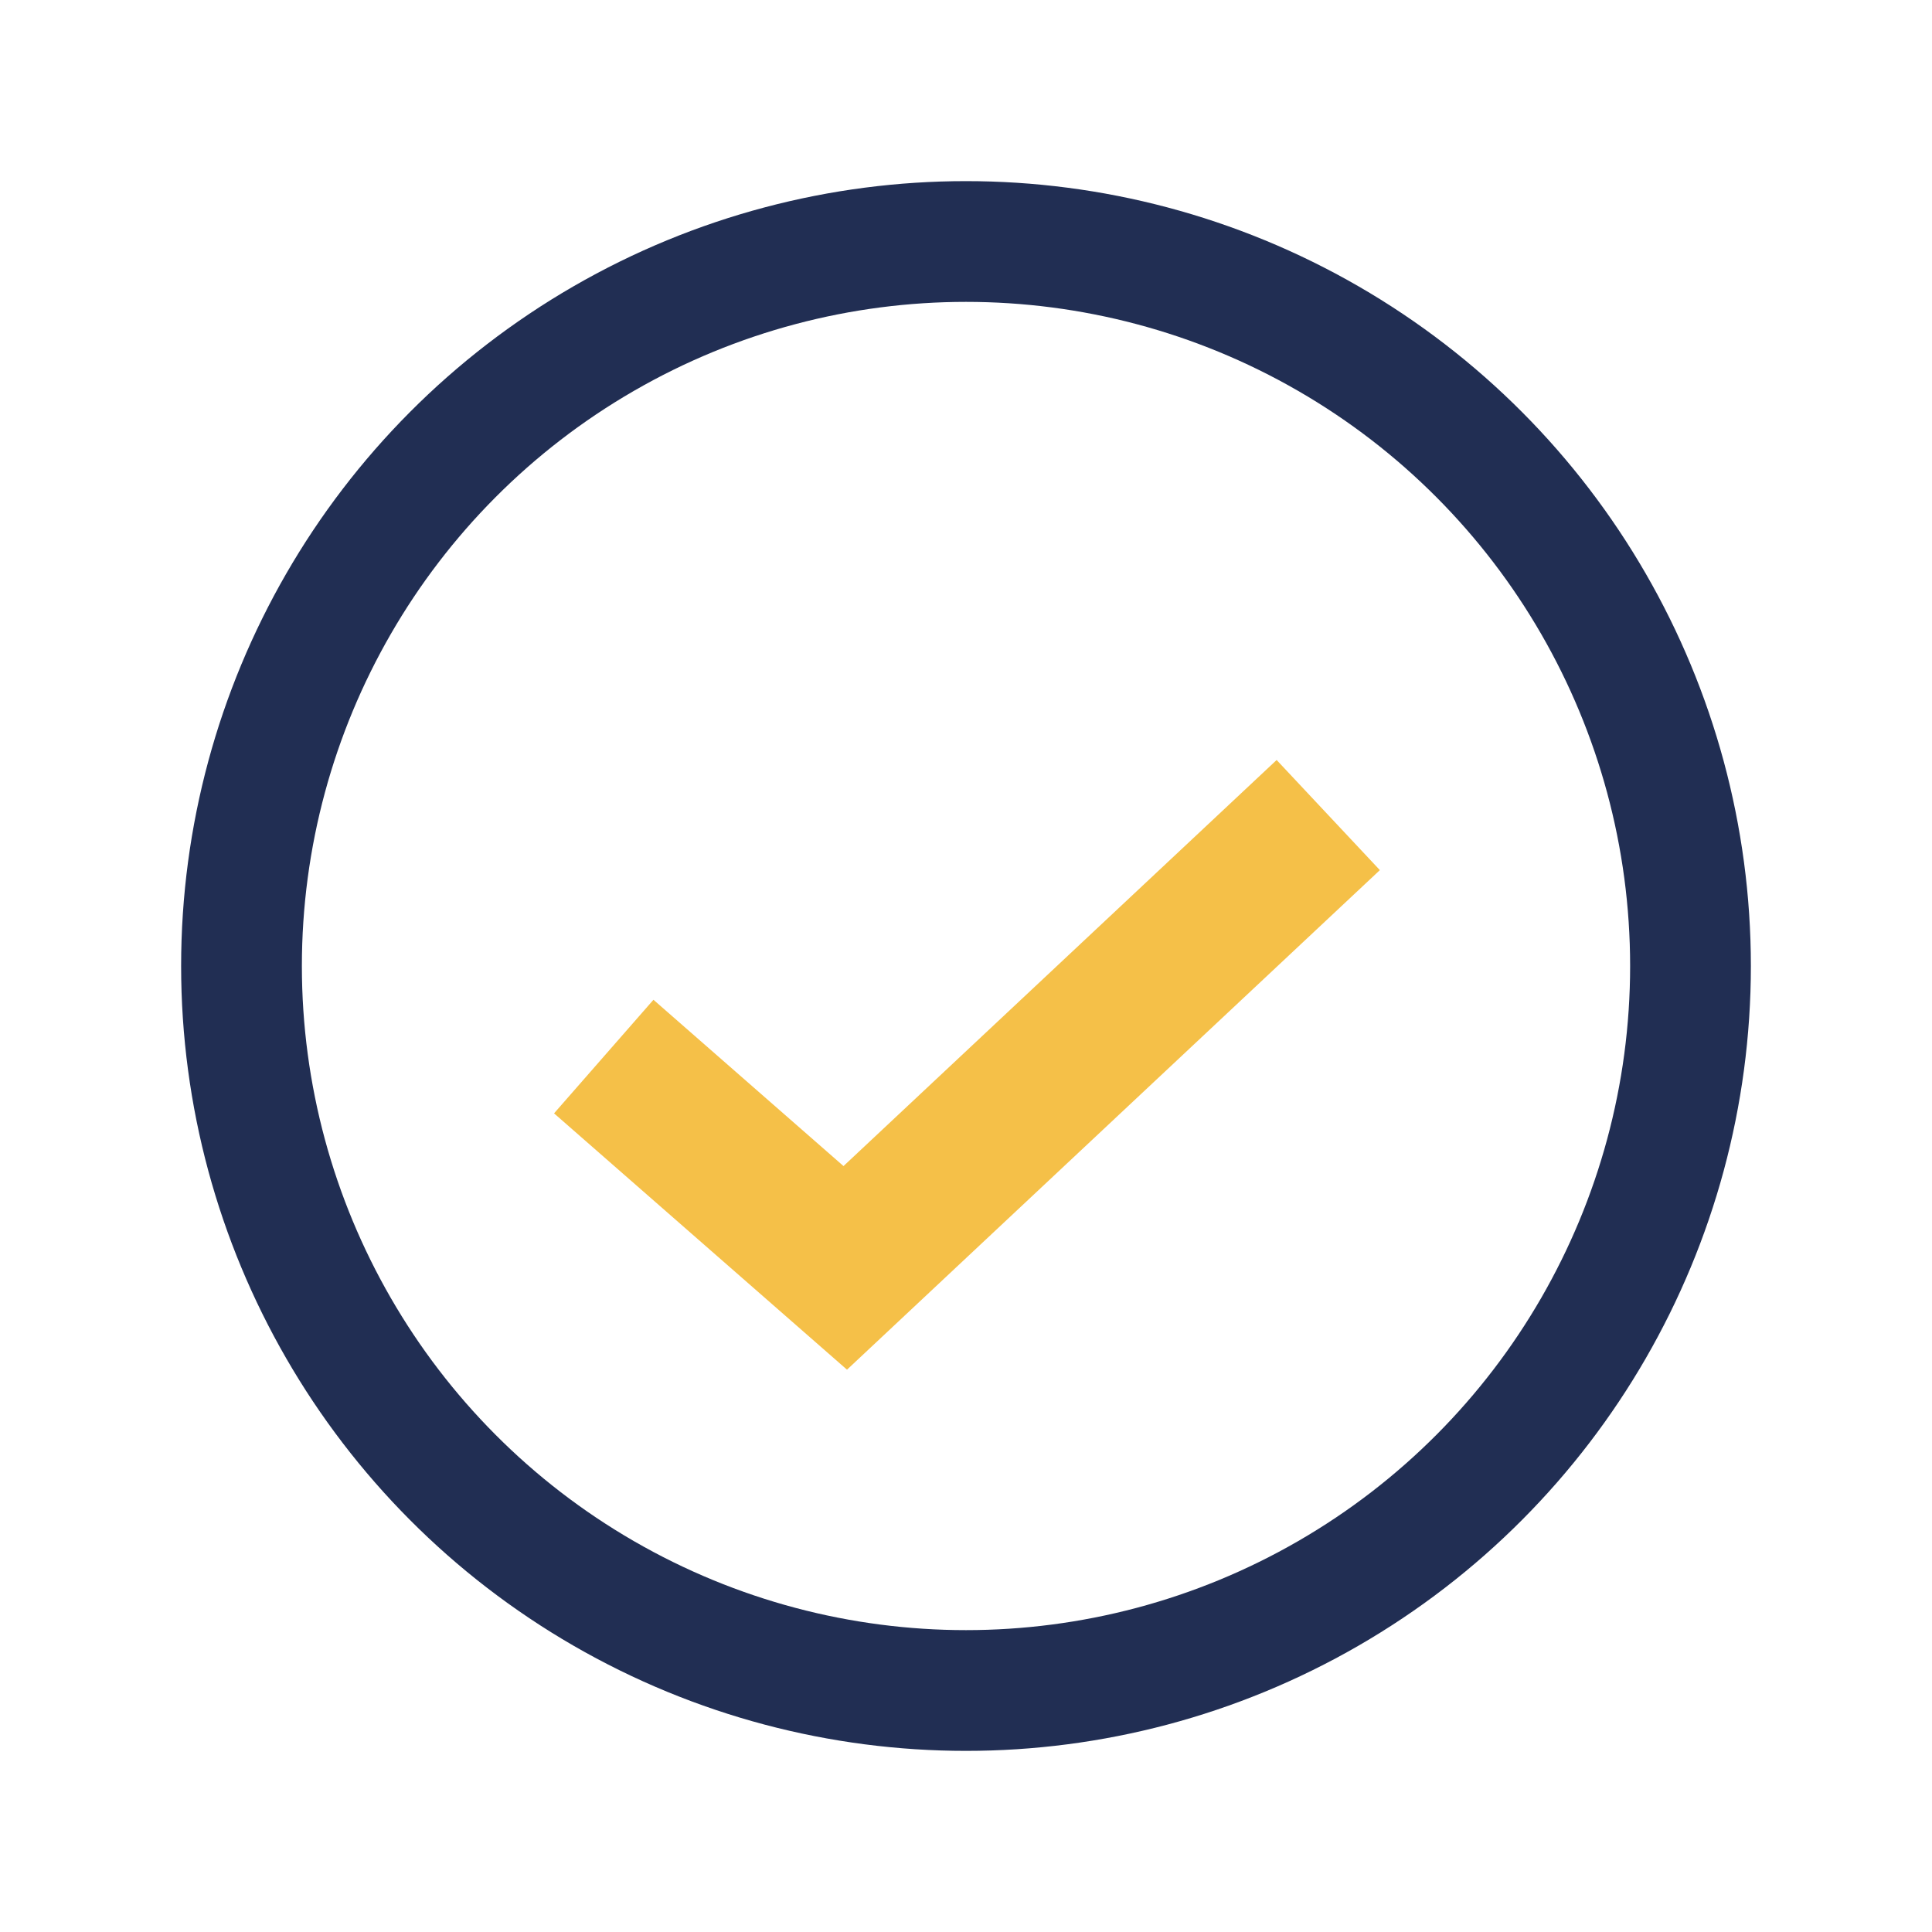 <?xml version="1.0" encoding="UTF-8"?>
<svg xmlns="http://www.w3.org/2000/svg" width="32" height="32" viewBox="0 0 32 32"><circle cx="16" cy="16" r="12" fill="none" stroke="#212E53" stroke-width="2"/><path d="M10 17.5l4 3.5 8-7.5" fill="none" stroke="#F5C048" stroke-width="2.5"/></svg>